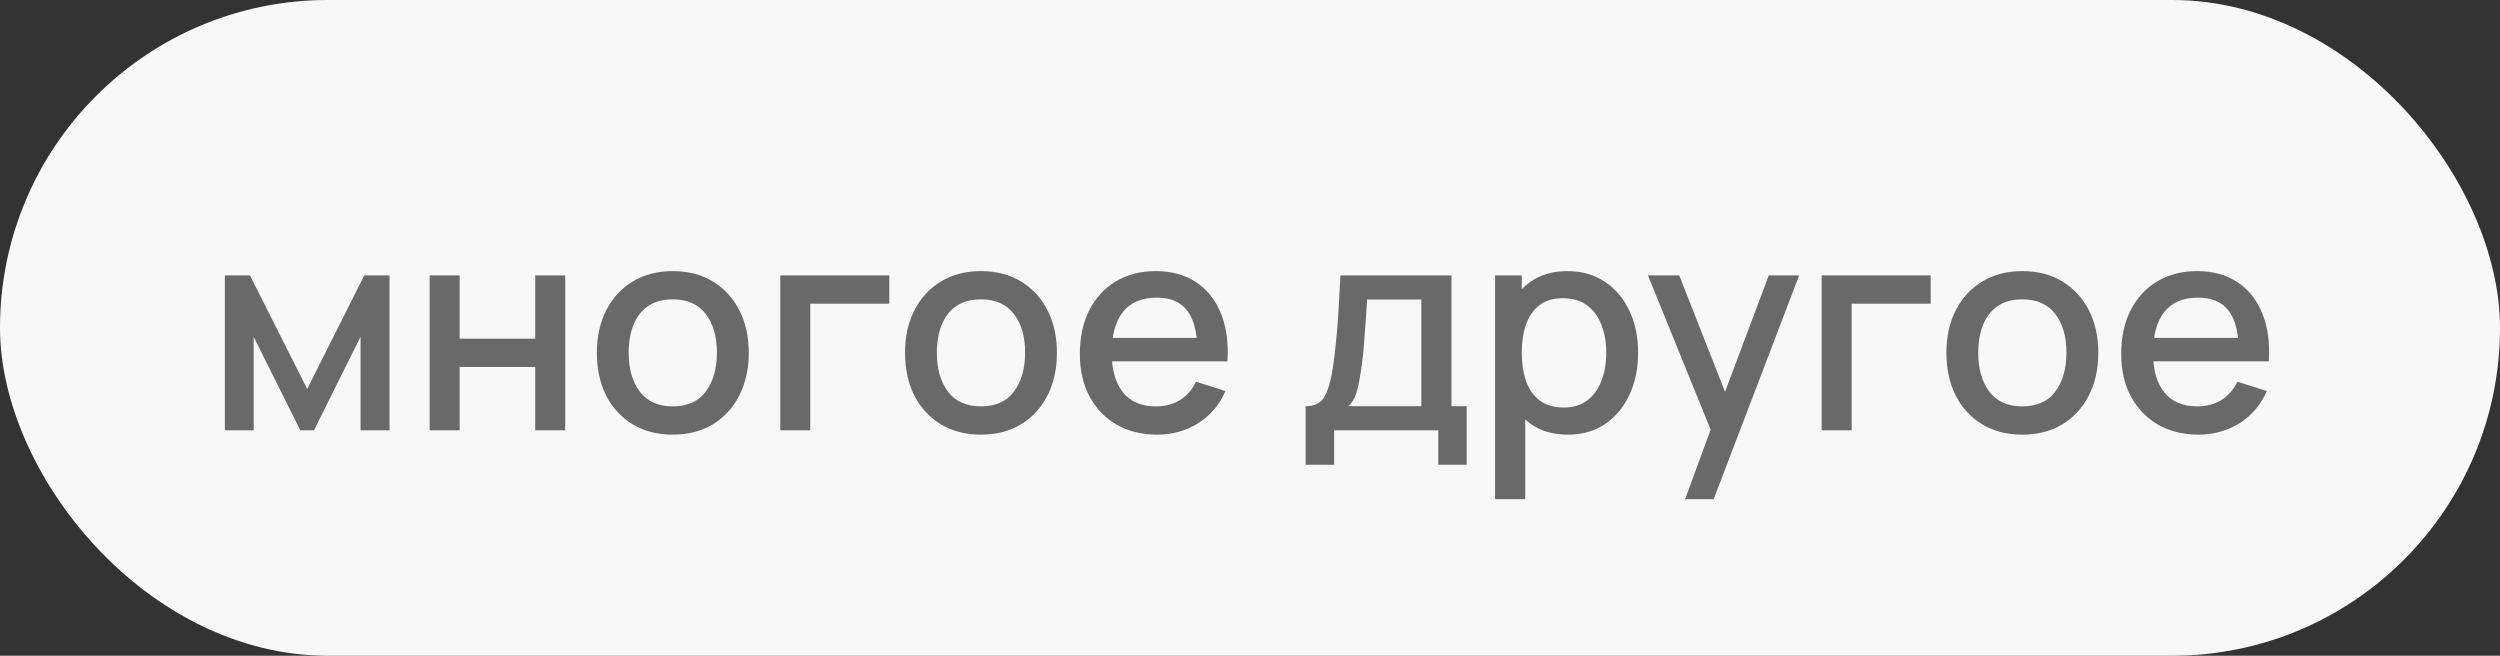 <?xml version="1.0" encoding="UTF-8"?> <svg xmlns="http://www.w3.org/2000/svg" width="122" height="32" viewBox="0 0 122 32" fill="none"><rect x="0" y="0" width="122" height="32" fill="#333333" stroke="none"/> <rect width="122" height="32" rx="16" fill="#F8F8F8"></rect> <path d="M10.973 21V13.44H12.198L14.991 18.984L17.777 13.44H19.009V21H17.595V16.436L15.32 21H14.655L12.38 16.436V21H10.973ZM20.967 21V13.44H22.43V16.527H26.119V13.44H27.582V21H26.119V17.906H22.43V21H20.967ZM32.829 21.21C32.073 21.21 31.418 21.04 30.862 20.699C30.307 20.358 29.878 19.889 29.574 19.292C29.276 18.69 29.126 17.997 29.126 17.213C29.126 16.424 29.28 15.731 29.588 15.134C29.896 14.532 30.328 14.065 30.883 13.734C31.439 13.398 32.087 13.23 32.829 13.23C33.585 13.23 34.241 13.4 34.796 13.741C35.352 14.082 35.781 14.551 36.084 15.148C36.388 15.745 36.539 16.434 36.539 17.213C36.539 18.002 36.385 18.697 36.077 19.299C35.774 19.896 35.345 20.365 34.789 20.706C34.234 21.042 33.581 21.21 32.829 21.21ZM32.829 19.831C33.553 19.831 34.092 19.588 34.446 19.103C34.806 18.613 34.985 17.983 34.985 17.213C34.985 16.424 34.803 15.794 34.439 15.323C34.08 14.847 33.543 14.609 32.829 14.609C32.339 14.609 31.936 14.721 31.618 14.945C31.301 15.164 31.065 15.47 30.911 15.862C30.757 16.249 30.68 16.7 30.68 17.213C30.68 18.006 30.862 18.641 31.226 19.117C31.59 19.593 32.125 19.831 32.829 19.831ZM38.078 21V13.44H43.398V14.819H39.541V21H38.078ZM47.868 21.21C47.112 21.21 46.457 21.04 45.901 20.699C45.346 20.358 44.917 19.889 44.614 19.292C44.315 18.69 44.166 17.997 44.166 17.213C44.166 16.424 44.319 15.731 44.627 15.134C44.935 14.532 45.367 14.065 45.922 13.734C46.478 13.398 47.127 13.23 47.868 13.23C48.624 13.23 49.28 13.4 49.836 13.741C50.391 14.082 50.82 14.551 51.123 15.148C51.427 15.745 51.578 16.434 51.578 17.213C51.578 18.002 51.425 18.697 51.117 19.299C50.813 19.896 50.384 20.365 49.828 20.706C49.273 21.042 48.62 21.21 47.868 21.21ZM47.868 19.831C48.592 19.831 49.131 19.588 49.486 19.103C49.845 18.613 50.025 17.983 50.025 17.213C50.025 16.424 49.843 15.794 49.478 15.323C49.119 14.847 48.583 14.609 47.868 14.609C47.379 14.609 46.975 14.721 46.657 14.945C46.34 15.164 46.105 15.47 45.95 15.862C45.797 16.249 45.719 16.7 45.719 17.213C45.719 18.006 45.901 18.641 46.266 19.117C46.63 19.593 47.164 19.831 47.868 19.831ZM56.47 21.21C55.718 21.21 55.058 21.047 54.489 20.72C53.924 20.389 53.483 19.929 53.166 19.341C52.853 18.748 52.697 18.062 52.697 17.283C52.697 16.457 52.851 15.741 53.159 15.134C53.471 14.527 53.905 14.058 54.461 13.727C55.016 13.396 55.662 13.23 56.4 13.23C57.17 13.23 57.825 13.41 58.367 13.769C58.908 14.124 59.312 14.63 59.578 15.288C59.848 15.946 59.956 16.728 59.9 17.633H58.437V17.101C58.427 16.224 58.259 15.575 57.933 15.155C57.611 14.735 57.118 14.525 56.456 14.525C55.723 14.525 55.172 14.756 54.804 15.218C54.435 15.68 54.251 16.347 54.251 17.22C54.251 18.051 54.435 18.695 54.804 19.152C55.172 19.605 55.704 19.831 56.4 19.831C56.857 19.831 57.251 19.728 57.583 19.523C57.919 19.313 58.18 19.014 58.367 18.627L59.802 19.082C59.508 19.759 59.062 20.284 58.465 20.657C57.867 21.026 57.202 21.21 56.47 21.21ZM53.775 17.633V16.492H59.172V17.633H53.775ZM63.713 22.68V19.824C64.128 19.824 64.425 19.686 64.602 19.411C64.784 19.131 64.929 18.657 65.036 17.99C65.101 17.584 65.155 17.152 65.197 16.695C65.244 16.238 65.283 15.743 65.316 15.211C65.349 14.674 65.381 14.084 65.414 13.44H70.832V19.824H71.574V22.68H70.188V21H65.106V22.68H63.713ZM65.806 19.824H69.362V14.616H66.716C66.697 14.924 66.676 15.241 66.653 15.568C66.634 15.895 66.611 16.219 66.583 16.541C66.56 16.863 66.532 17.171 66.499 17.465C66.466 17.759 66.429 18.025 66.387 18.263C66.331 18.632 66.263 18.94 66.184 19.187C66.109 19.434 65.983 19.647 65.806 19.824ZM76.517 21.21C75.794 21.21 75.187 21.035 74.697 20.685C74.207 20.33 73.836 19.852 73.584 19.25C73.332 18.648 73.206 17.969 73.206 17.213C73.206 16.457 73.33 15.778 73.577 15.176C73.829 14.574 74.198 14.1 74.683 13.755C75.173 13.405 75.775 13.23 76.489 13.23C77.199 13.23 77.81 13.405 78.323 13.755C78.841 14.1 79.24 14.574 79.52 15.176C79.8 15.773 79.94 16.452 79.94 17.213C79.94 17.969 79.8 18.65 79.52 19.257C79.245 19.859 78.851 20.335 78.337 20.685C77.829 21.035 77.222 21.21 76.517 21.21ZM72.961 24.36V13.44H74.263V18.879H74.431V24.36H72.961ZM76.314 19.887C76.781 19.887 77.166 19.768 77.469 19.53C77.777 19.292 78.006 18.972 78.155 18.571C78.309 18.165 78.386 17.712 78.386 17.213C78.386 16.718 78.309 16.27 78.155 15.869C78.006 15.468 77.775 15.148 77.462 14.91C77.15 14.672 76.751 14.553 76.265 14.553C75.808 14.553 75.43 14.665 75.131 14.889C74.837 15.113 74.618 15.426 74.473 15.827C74.333 16.228 74.263 16.69 74.263 17.213C74.263 17.736 74.333 18.198 74.473 18.599C74.613 19 74.835 19.315 75.138 19.544C75.442 19.773 75.834 19.887 76.314 19.887ZM82.234 24.36L83.697 20.377L83.718 21.553L80.421 13.44H81.947L84.411 19.705H83.963L86.315 13.44H87.799L83.627 24.36H82.234ZM88.896 21V13.44H94.216V14.819H90.359V21H88.896ZM98.687 21.21C97.931 21.21 97.275 21.04 96.72 20.699C96.165 20.358 95.735 19.889 95.432 19.292C95.133 18.69 94.984 17.997 94.984 17.213C94.984 16.424 95.138 15.731 95.446 15.134C95.754 14.532 96.186 14.065 96.741 13.734C97.296 13.398 97.945 13.23 98.687 13.23C99.443 13.23 100.098 13.4 100.654 13.741C101.209 14.082 101.638 14.551 101.942 15.148C102.245 15.745 102.397 16.434 102.397 17.213C102.397 18.002 102.243 18.697 101.935 19.299C101.631 19.896 101.202 20.365 100.647 20.706C100.091 21.042 99.438 21.21 98.687 21.21ZM98.687 19.831C99.41 19.831 99.949 19.588 100.304 19.103C100.663 18.613 100.843 17.983 100.843 17.213C100.843 16.424 100.661 15.794 100.297 15.323C99.938 14.847 99.401 14.609 98.687 14.609C98.197 14.609 97.793 14.721 97.476 14.945C97.159 15.164 96.923 15.47 96.769 15.862C96.615 16.249 96.538 16.7 96.538 17.213C96.538 18.006 96.72 18.641 97.084 19.117C97.448 19.593 97.982 19.831 98.687 19.831ZM107.288 21.21C106.537 21.21 105.876 21.047 105.307 20.72C104.742 20.389 104.301 19.929 103.984 19.341C103.671 18.748 103.515 18.062 103.515 17.283C103.515 16.457 103.669 15.741 103.977 15.134C104.29 14.527 104.724 14.058 105.279 13.727C105.834 13.396 106.481 13.23 107.218 13.23C107.988 13.23 108.644 13.41 109.185 13.769C109.726 14.124 110.13 14.63 110.396 15.288C110.667 15.946 110.774 16.728 110.718 17.633H109.255V17.101C109.246 16.224 109.078 15.575 108.751 15.155C108.429 14.735 107.937 14.525 107.274 14.525C106.541 14.525 105.991 14.756 105.622 15.218C105.253 15.68 105.069 16.347 105.069 17.22C105.069 18.051 105.253 18.695 105.622 19.152C105.991 19.605 106.523 19.831 107.218 19.831C107.675 19.831 108.07 19.728 108.401 19.523C108.737 19.313 108.998 19.014 109.185 18.627L110.62 19.082C110.326 19.759 109.88 20.284 109.283 20.657C108.686 21.026 108.021 21.21 107.288 21.21ZM104.593 17.633V16.492H109.99V17.633H104.593Z" fill="#696969"></path> </svg> 